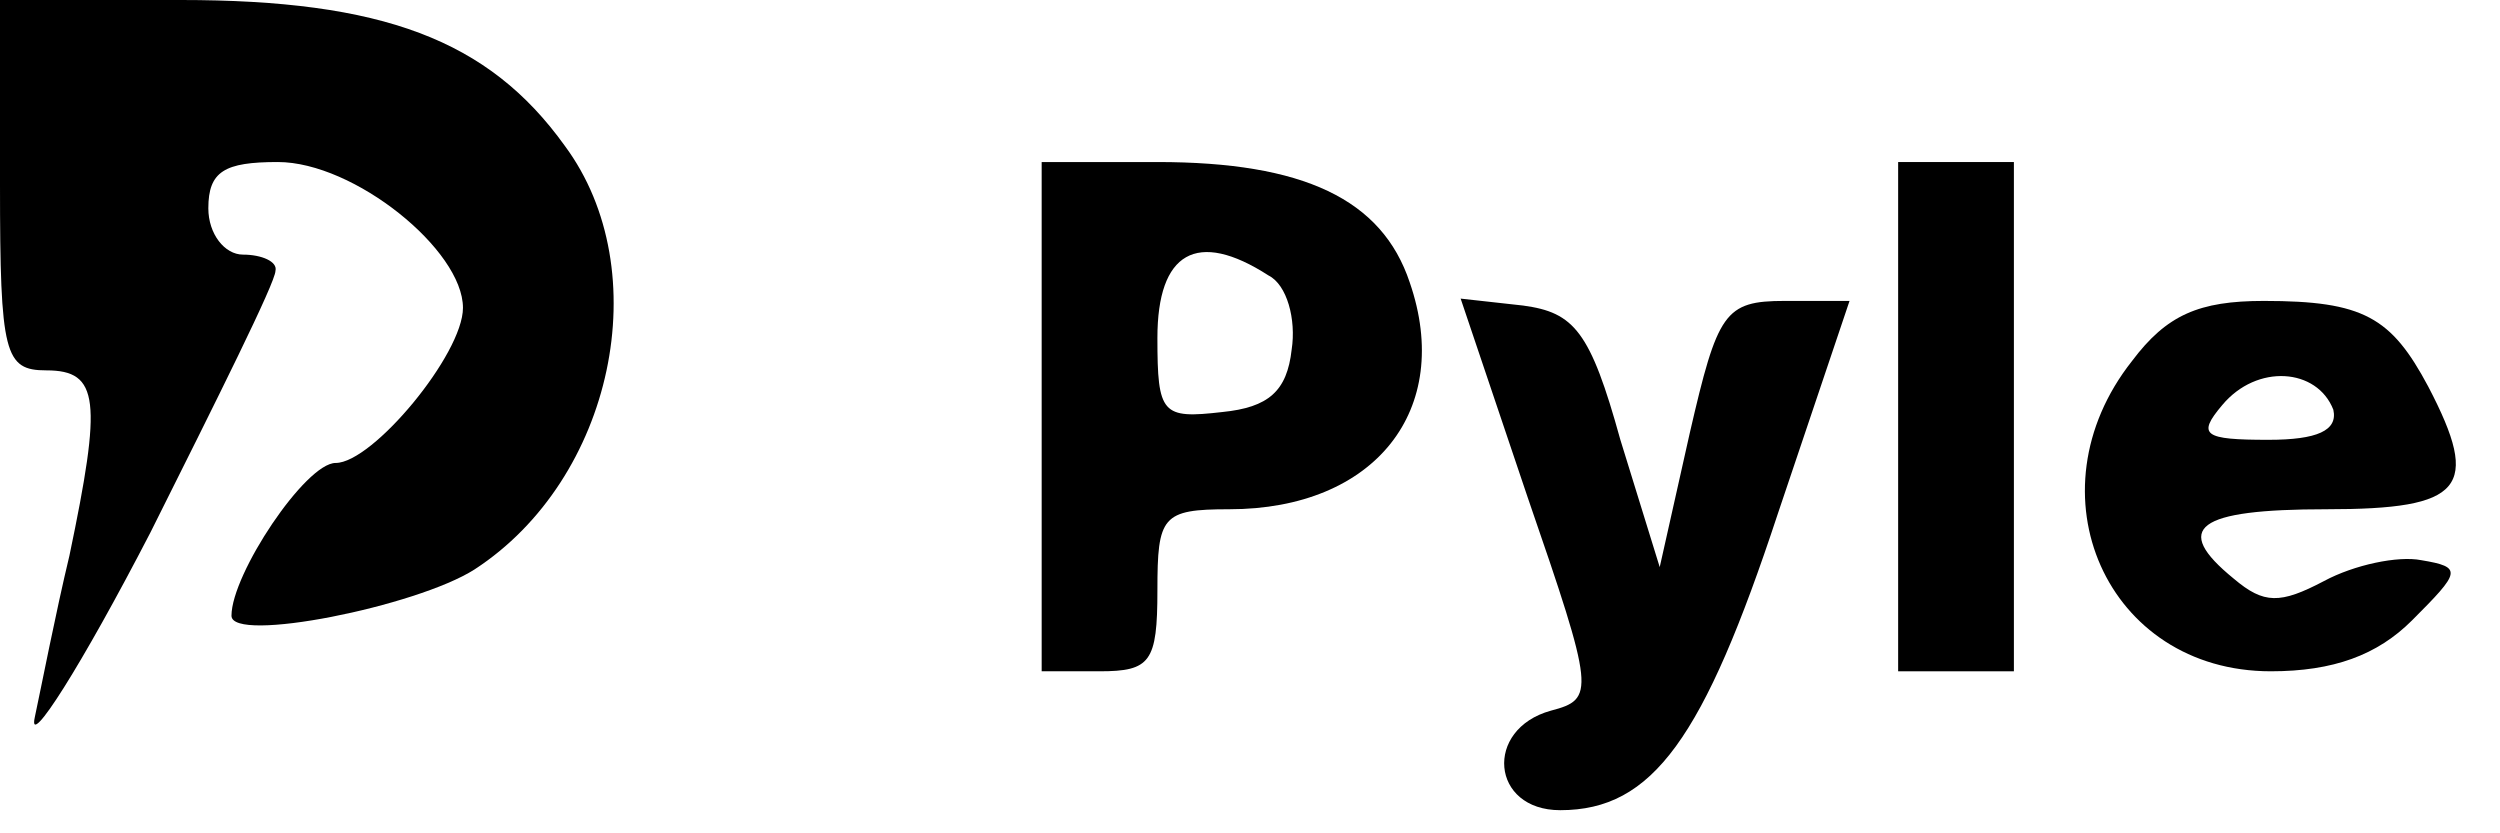<?xml version="1.0" standalone="no"?>
<!DOCTYPE svg PUBLIC "-//W3C//DTD SVG 20010904//EN"
 "http://www.w3.org/TR/2001/REC-SVG-20010904/DTD/svg10.dtd">
<svg version="1.0" xmlns="http://www.w3.org/2000/svg"
 width="108pt" height="36pt" viewBox="0 0 108 36"
 preserveAspectRatio="xMidYMid meet">

<g transform="translate(0,36) scale(0.1,-0.1)"
fill="#000000" stroke="none">
<path d="M0 280 c0 -73 2 -80 20 -80 23 0 24 -13 10 -80 -6 -25 -12 -56 -15
-70 -3 -14 20 22 50 80 29 58 54 108 54 113 1 4 -6 7 -14 7 -8 0 -15 9 -15 20
0 16 7 20 30 20 33 0 80 -38 80 -63 0 -20 -39 -67 -55 -67 -13 0 -45 -48 -45
-66 0 -12 80 4 105 20 60 39 79 129 39 183 -33 46 -79 63 -166 63 l-78 0 0
-80z"/>
<path d="M450 180 l0 -110 25 0 c22 0 25 4 25 35 0 32 2 35 31 35 63 0 97 43
78 98 -12 36 -46 52 -109 52 l-50 0 0 -110z m98 61 c8 -4 12 -19 10 -32 -2
-18 -10 -25 -30 -27 -26 -3 -28 -1 -28 32 0 37 17 47 48 27z"/>
<path d="M820 180 l0 -110 25 0 25 0 0 110 0 110 -25 0 -25 0 0 -110z"/>
<path d="M660 145 c29 -84 29 -87 10 -92 -29 -8 -26 -43 4 -43 40 0 62 31 94
128 l31 92 -28 0 c-26 0 -29 -5 -41 -57 l-13 -58 -17 55 c-13 47 -20 55 -42
58 l-27 3 29 -86z"/>
<path d="M921 204 c-45 -57 -11 -134 60 -134 27 0 46 7 61 22 21 21 22 23 4
26 -10 2 -29 -2 -42 -9 -19 -10 -26 -10 -39 1 -27 22 -16 30 40 30 59 0 67 9
44 53 -16 30 -28 37 -71 37 -28 0 -42 -6 -57 -26z m87 -21 c2 -9 -7 -13 -28
-13 -28 0 -31 2 -20 15 15 18 41 16 48 -2z"/>
</g>
</svg>
